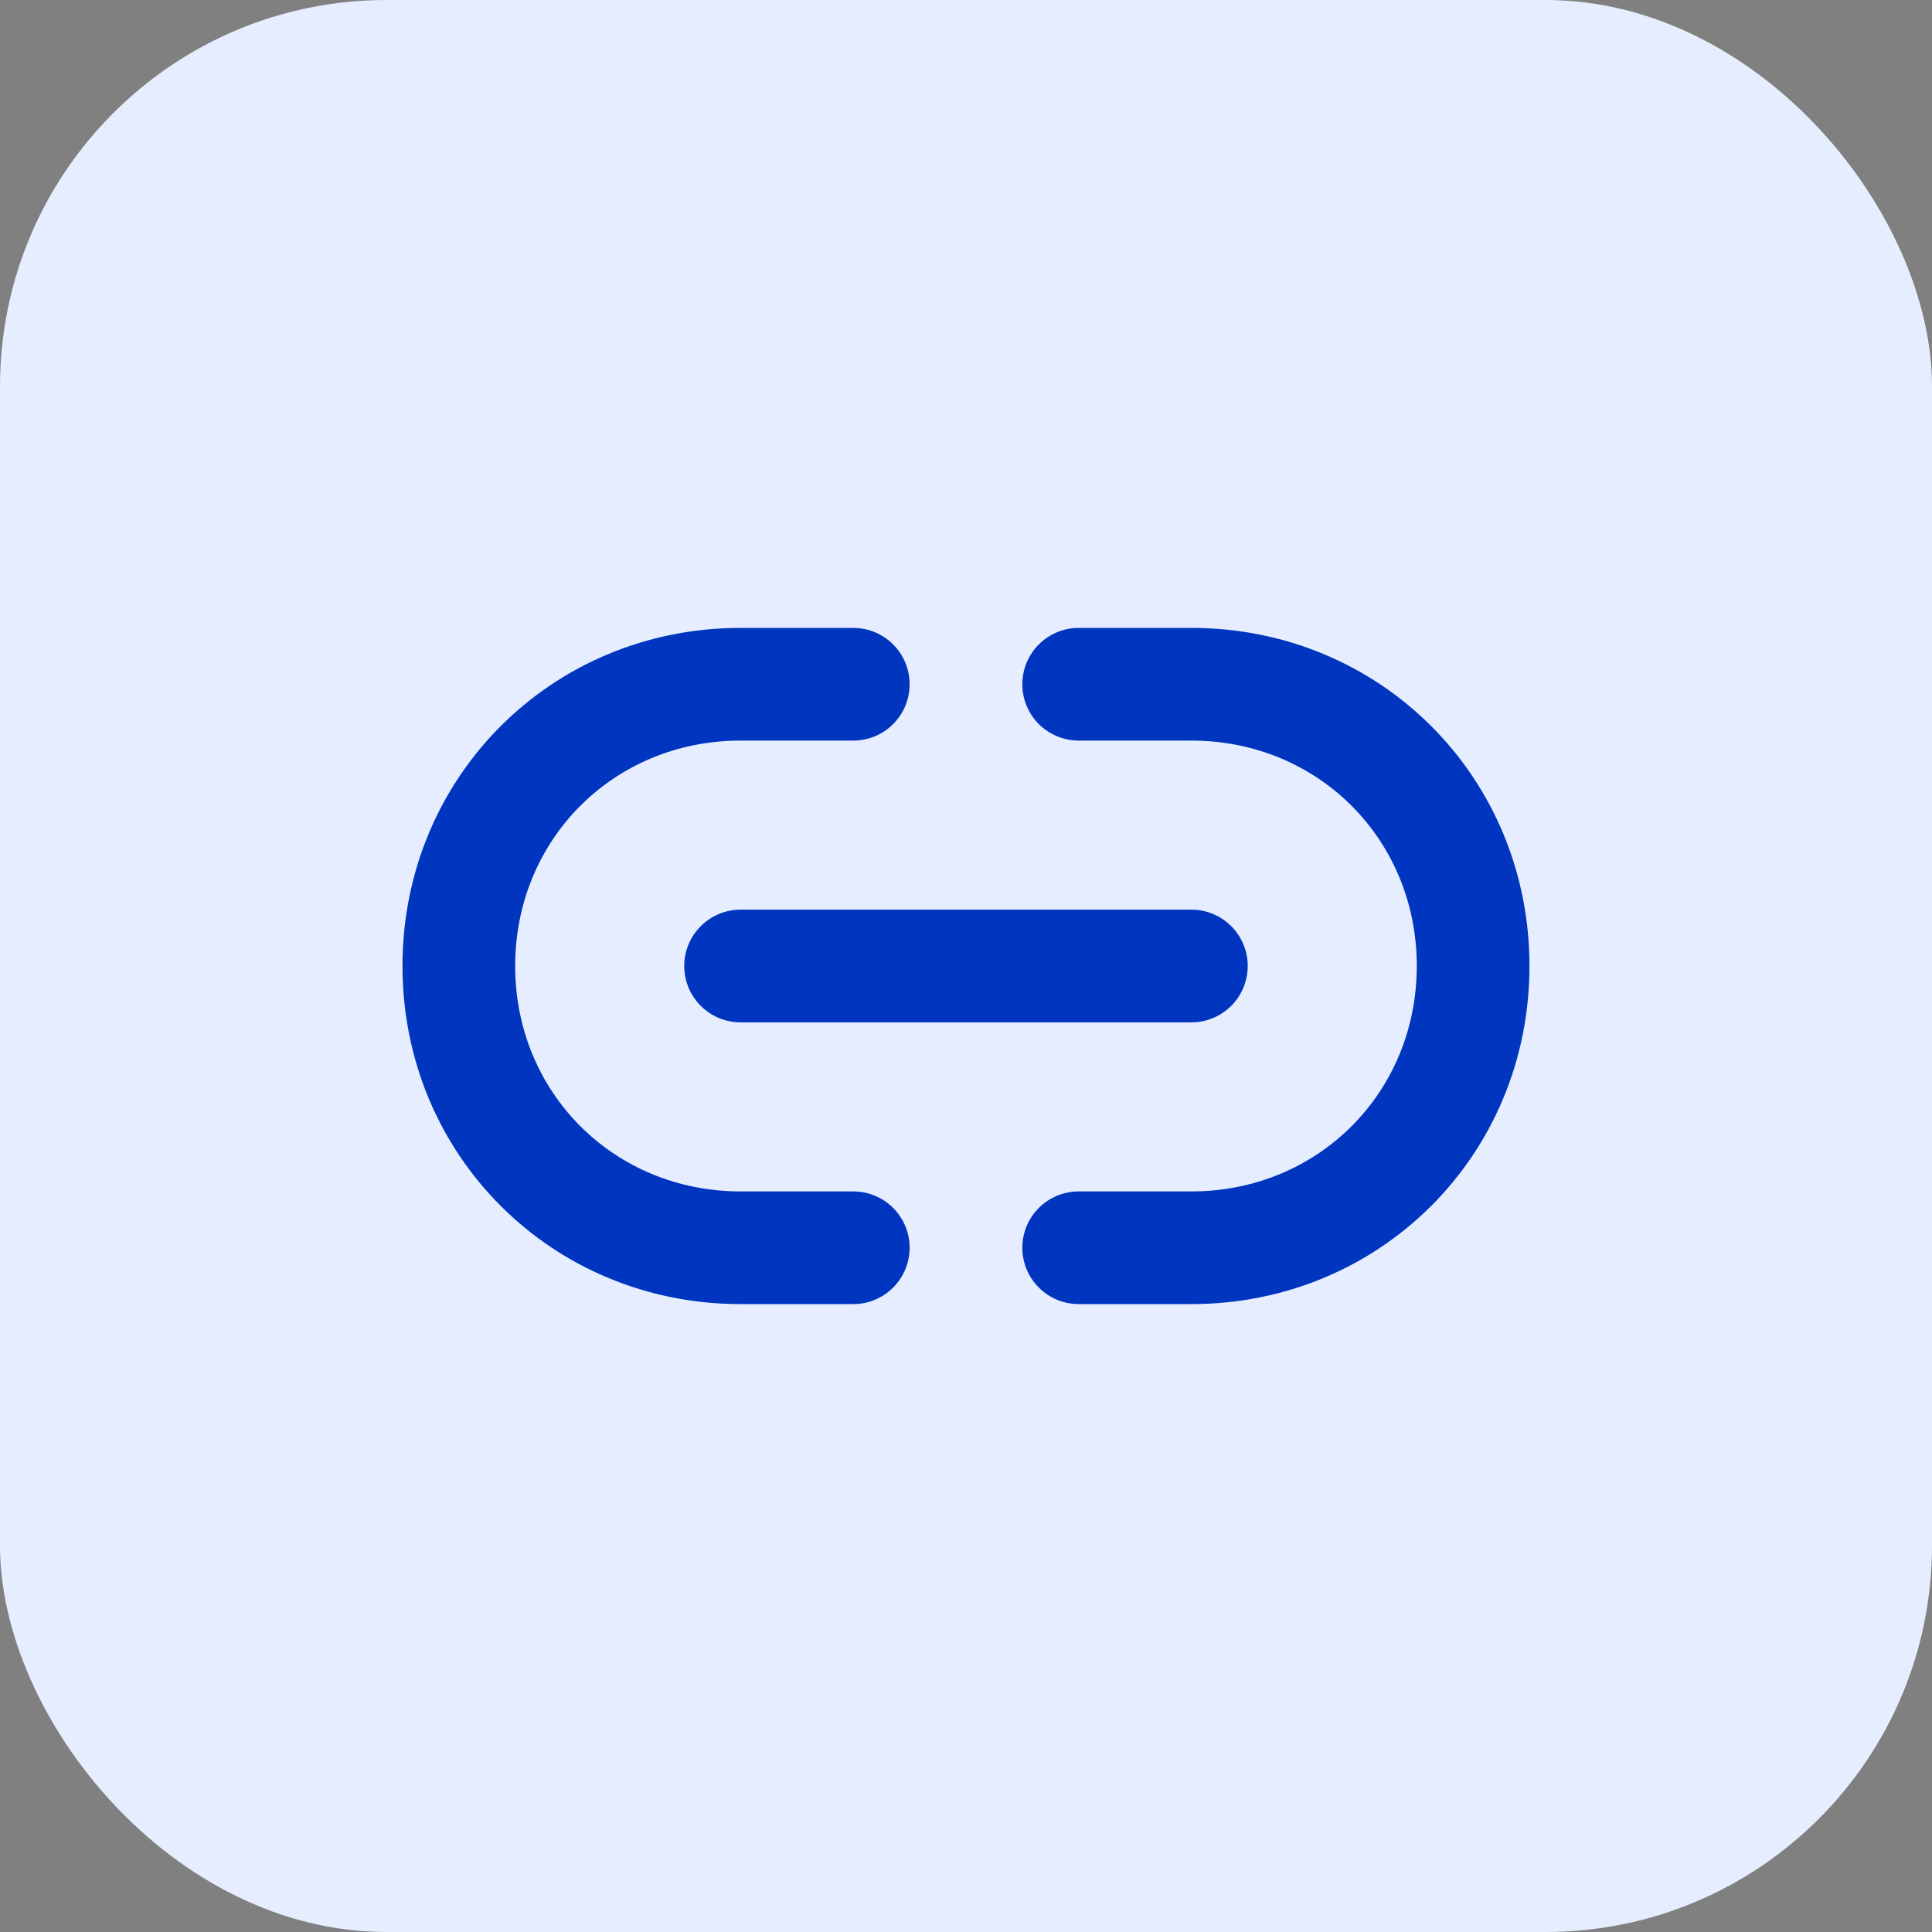 <svg width="40" height="40" viewBox="0 0 40 40" fill="none" xmlns="http://www.w3.org/2000/svg">
<rect x="0" y="0" width="40" height="40" fill="#808080" stroke="none"/>
<rect width="40" height="40" rx="8" fill="#E6EDFF"/>
<path d="M15.333 15.333C12.71 15.333 10.666 17.377 10.666 20C10.666 22.623 12.71 24.667 15.333 24.667H17.666C17.976 24.667 18.273 24.79 18.491 25.008C18.71 25.227 18.833 25.524 18.833 25.833C18.833 26.143 18.71 26.439 18.491 26.658C18.273 26.877 17.976 27 17.666 27H15.333C11.422 27 8.333 23.911 8.333 20C8.333 16.089 11.422 13 15.333 13H17.666C17.976 13 18.273 13.123 18.491 13.342C18.71 13.56 18.833 13.857 18.833 14.167C18.833 14.476 18.71 14.773 18.491 14.992C18.273 15.21 17.976 15.333 17.666 15.333H15.333ZM21.166 14.167C21.166 13.857 21.289 13.56 21.508 13.342C21.727 13.123 22.024 13 22.333 13H24.666C28.577 13 31.666 16.089 31.666 20C31.666 23.911 28.577 27 24.666 27H22.333C22.024 27 21.727 26.877 21.508 26.658C21.289 26.439 21.166 26.143 21.166 25.833C21.166 25.524 21.289 25.227 21.508 25.008C21.727 24.79 22.024 24.667 22.333 24.667H24.666C27.289 24.667 29.333 22.623 29.333 20C29.333 17.377 27.289 15.333 24.666 15.333H22.333C22.024 15.333 21.727 15.21 21.508 14.992C21.289 14.773 21.166 14.476 21.166 14.167ZM14.166 20C14.166 19.691 14.289 19.394 14.508 19.175C14.727 18.956 15.024 18.833 15.333 18.833H24.666C24.976 18.833 25.273 18.956 25.491 19.175C25.71 19.394 25.833 19.691 25.833 20C25.833 20.309 25.71 20.606 25.491 20.825C25.273 21.044 24.976 21.167 24.666 21.167H15.333C15.024 21.167 14.727 21.044 14.508 20.825C14.289 20.606 14.166 20.309 14.166 20Z" fill="#0036BF"/>
</svg>
